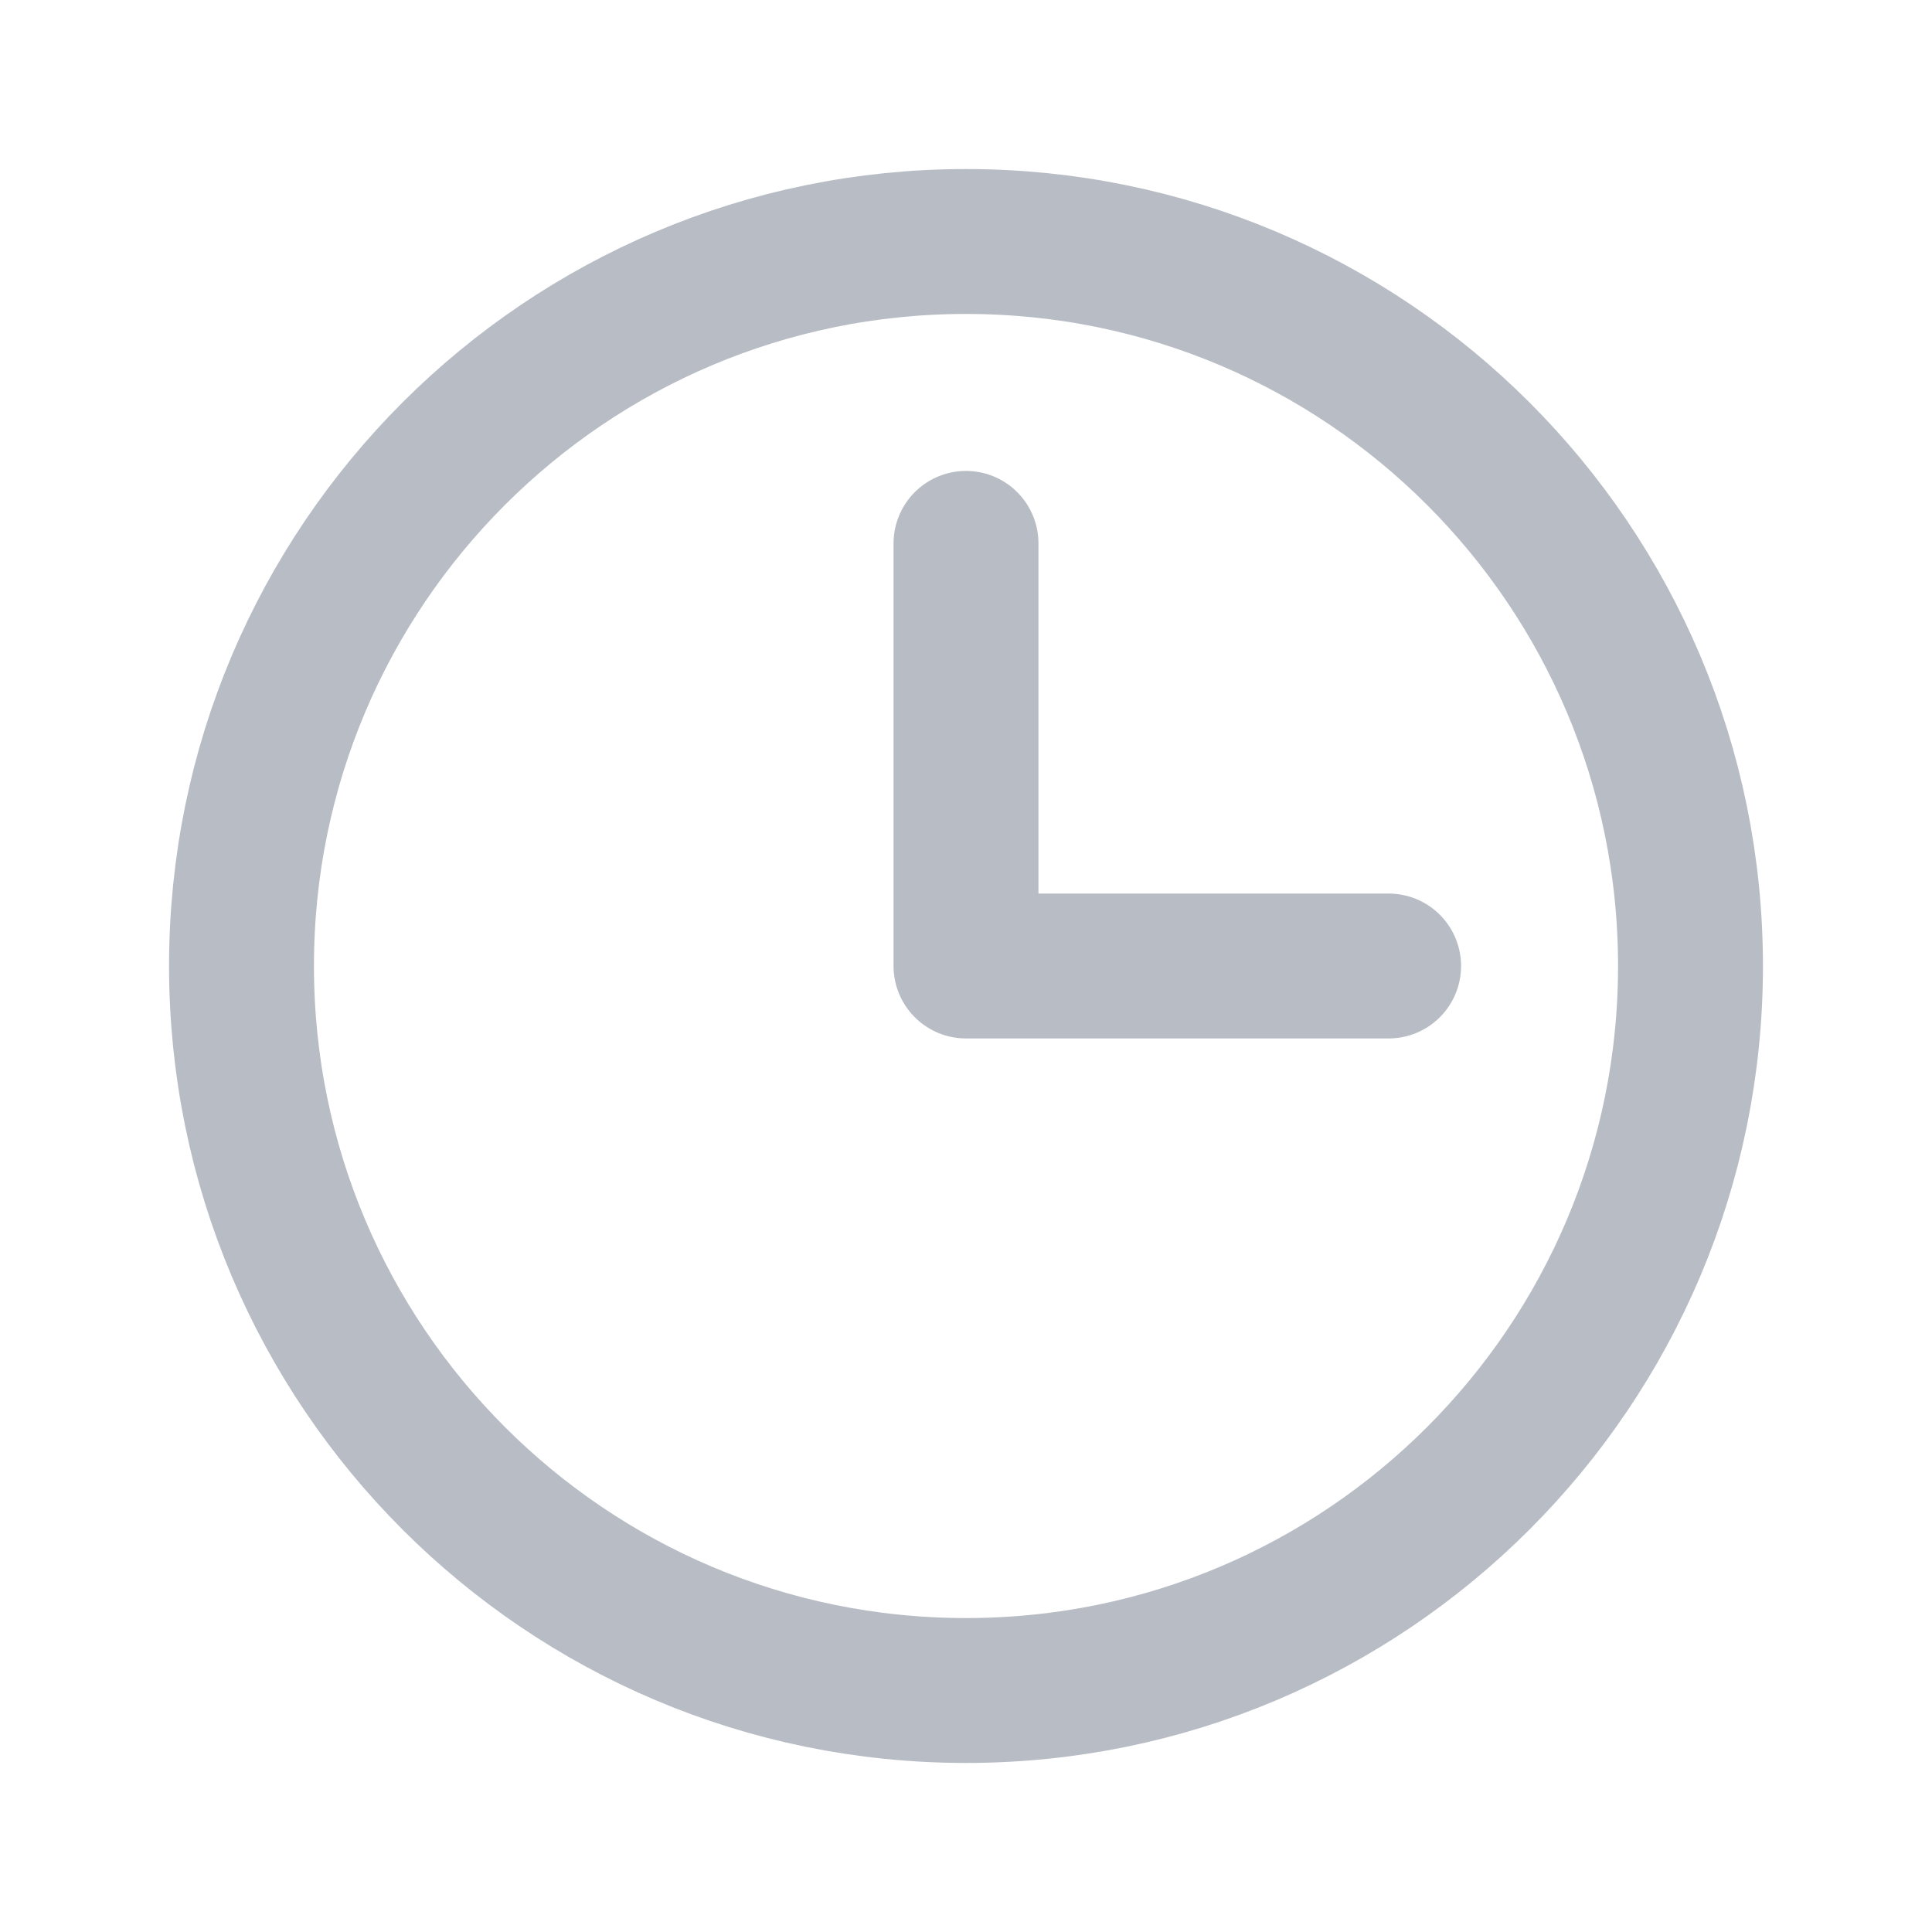 <svg width="20" height="20" viewBox="0 0 20 20" fill="none" xmlns="http://www.w3.org/2000/svg">
<path d="M10 17.5C14.142 17.5 17.5 14.142 17.5 10C17.5 5.858 14.142 2.5 10 2.5C5.858 2.5 2.5 5.858 2.5 10C2.5 14.142 5.858 17.5 10 17.5Z" stroke="#B8BDC5" stroke-width="1.5" stroke-linecap="round" stroke-linejoin="round"/>
<path d="M10 5.625V10H14.375" stroke="#B8BDC5" stroke-width="1.5" stroke-linecap="round" stroke-linejoin="round"/>
</svg>
